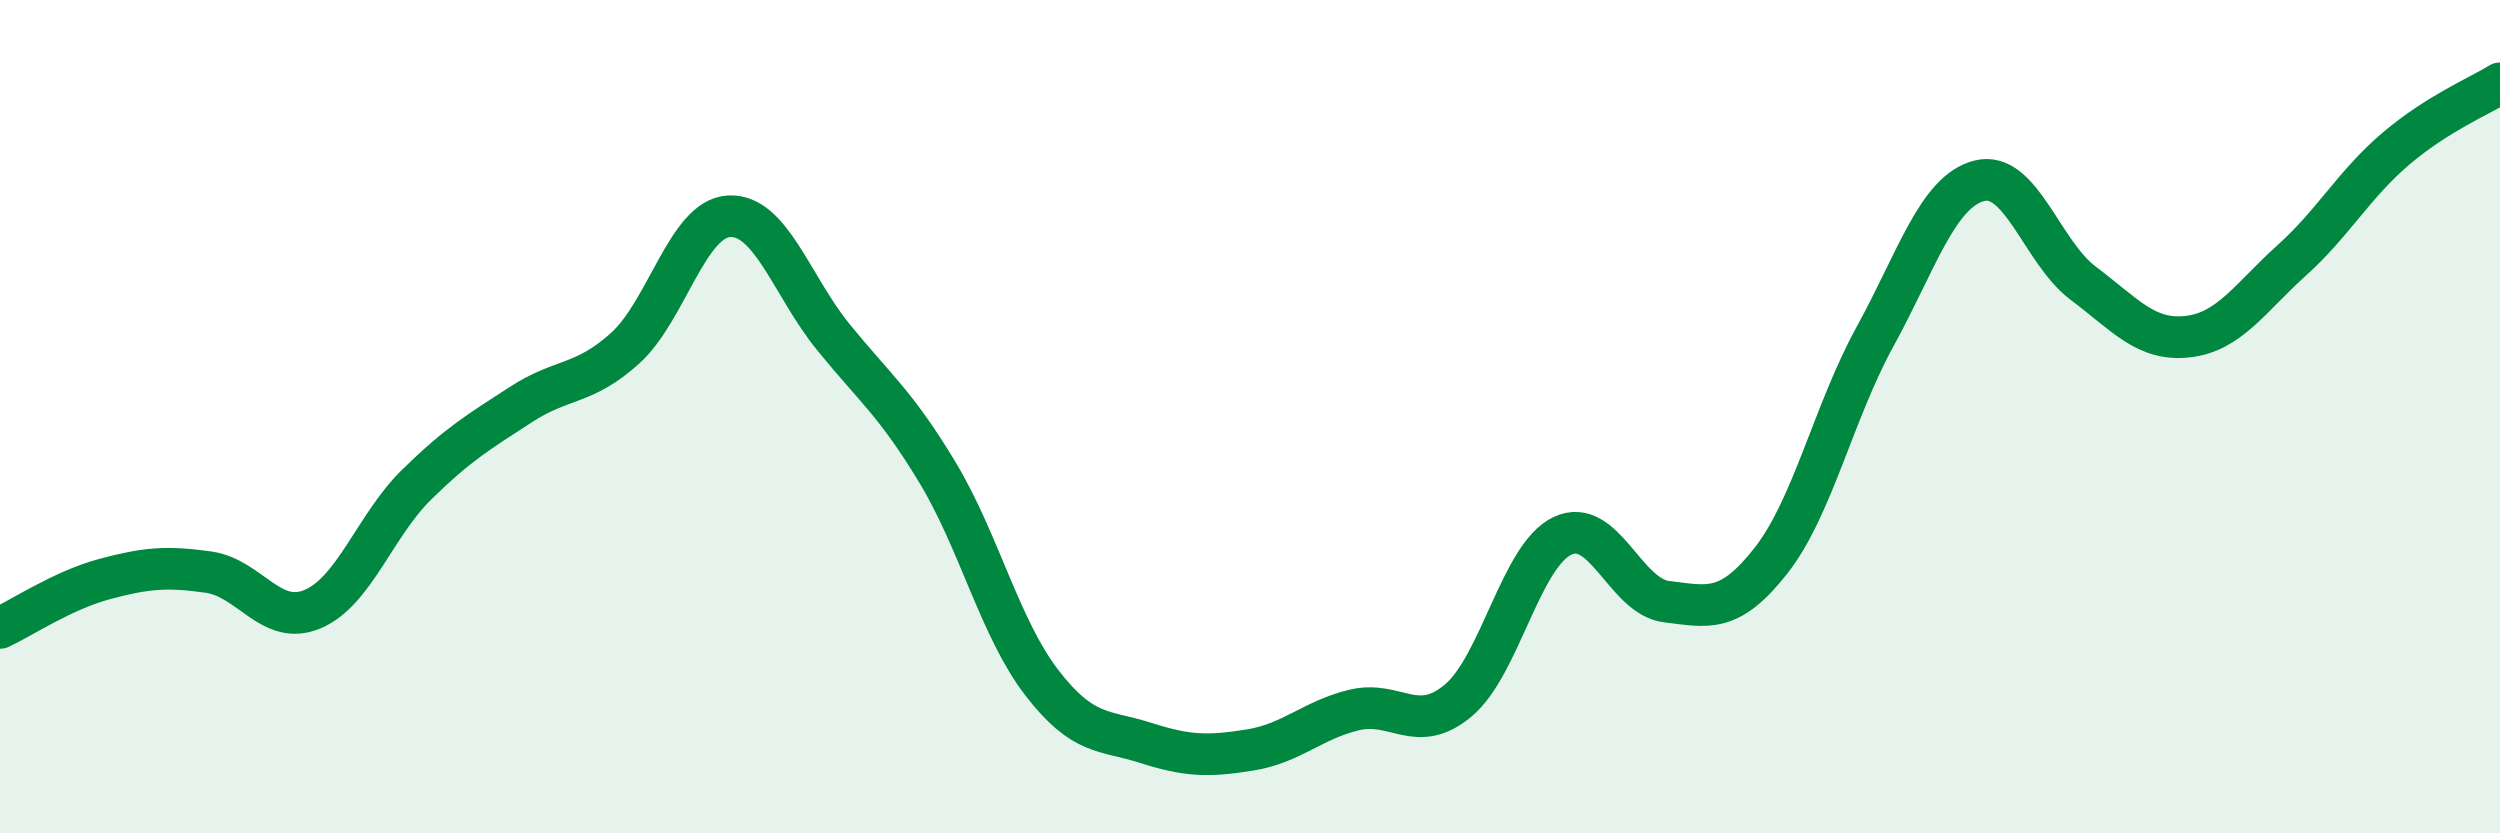 
    <svg width="60" height="20" viewBox="0 0 60 20" xmlns="http://www.w3.org/2000/svg">
      <path
        d="M 0,15.07 C 0.5,14.84 1.5,14.17 2.5,13.9 C 3.5,13.63 4,13.59 5,13.73 C 6,13.87 6.5,15.04 7.5,14.62 C 8.5,14.2 9,12.61 10,11.63 C 11,10.65 11.5,10.36 12.5,9.71 C 13.5,9.06 14,9.26 15,8.36 C 16,7.46 16.5,5.24 17.5,5.19 C 18.5,5.14 19,6.86 20,8.09 C 21,9.32 21.5,9.68 22.5,11.34 C 23.5,13 24,15.08 25,16.38 C 26,17.68 26.5,17.51 27.5,17.83 C 28.5,18.15 29,18.16 30,18 C 31,17.84 31.5,17.28 32.5,17.04 C 33.5,16.8 34,17.65 35,16.81 C 36,15.97 36.5,13.33 37.5,12.86 C 38.5,12.39 39,14.32 40,14.44 C 41,14.56 41.5,14.73 42.5,13.46 C 43.5,12.19 44,9.9 45,8.08 C 46,6.26 46.5,4.6 47.5,4.34 C 48.5,4.08 49,6.05 50,6.8 C 51,7.55 51.5,8.19 52.5,8.08 C 53.5,7.97 54,7.15 55,6.25 C 56,5.35 56.5,4.42 57.5,3.57 C 58.5,2.72 59.5,2.31 60,2L60 20L0 20Z"
        fill="#008740"
        opacity="0.1"
        stroke-linecap="round"
        stroke-linejoin="round"
      />
      <path
        d="M 0,15.07 C 0.5,14.84 1.5,14.17 2.5,13.9 C 3.5,13.63 4,13.59 5,13.73 C 6,13.87 6.5,15.04 7.5,14.62 C 8.5,14.2 9,12.61 10,11.63 C 11,10.65 11.5,10.36 12.5,9.71 C 13.5,9.06 14,9.26 15,8.36 C 16,7.46 16.5,5.24 17.5,5.19 C 18.5,5.14 19,6.86 20,8.09 C 21,9.32 21.5,9.68 22.5,11.34 C 23.5,13 24,15.08 25,16.38 C 26,17.68 26.5,17.51 27.5,17.83 C 28.5,18.15 29,18.16 30,18 C 31,17.84 31.5,17.28 32.5,17.04 C 33.5,16.8 34,17.65 35,16.81 C 36,15.97 36.5,13.33 37.5,12.86 C 38.5,12.39 39,14.32 40,14.44 C 41,14.56 41.5,14.73 42.5,13.46 C 43.5,12.19 44,9.9 45,8.08 C 46,6.26 46.5,4.6 47.5,4.34 C 48.5,4.08 49,6.05 50,6.8 C 51,7.55 51.5,8.19 52.5,8.08 C 53.5,7.97 54,7.15 55,6.25 C 56,5.35 56.5,4.42 57.5,3.57 C 58.5,2.72 59.5,2.31 60,2"
        stroke="#008740"
        stroke-width="1"
        fill="none"
        stroke-linecap="round"
        stroke-linejoin="round"
      />
    </svg>
  